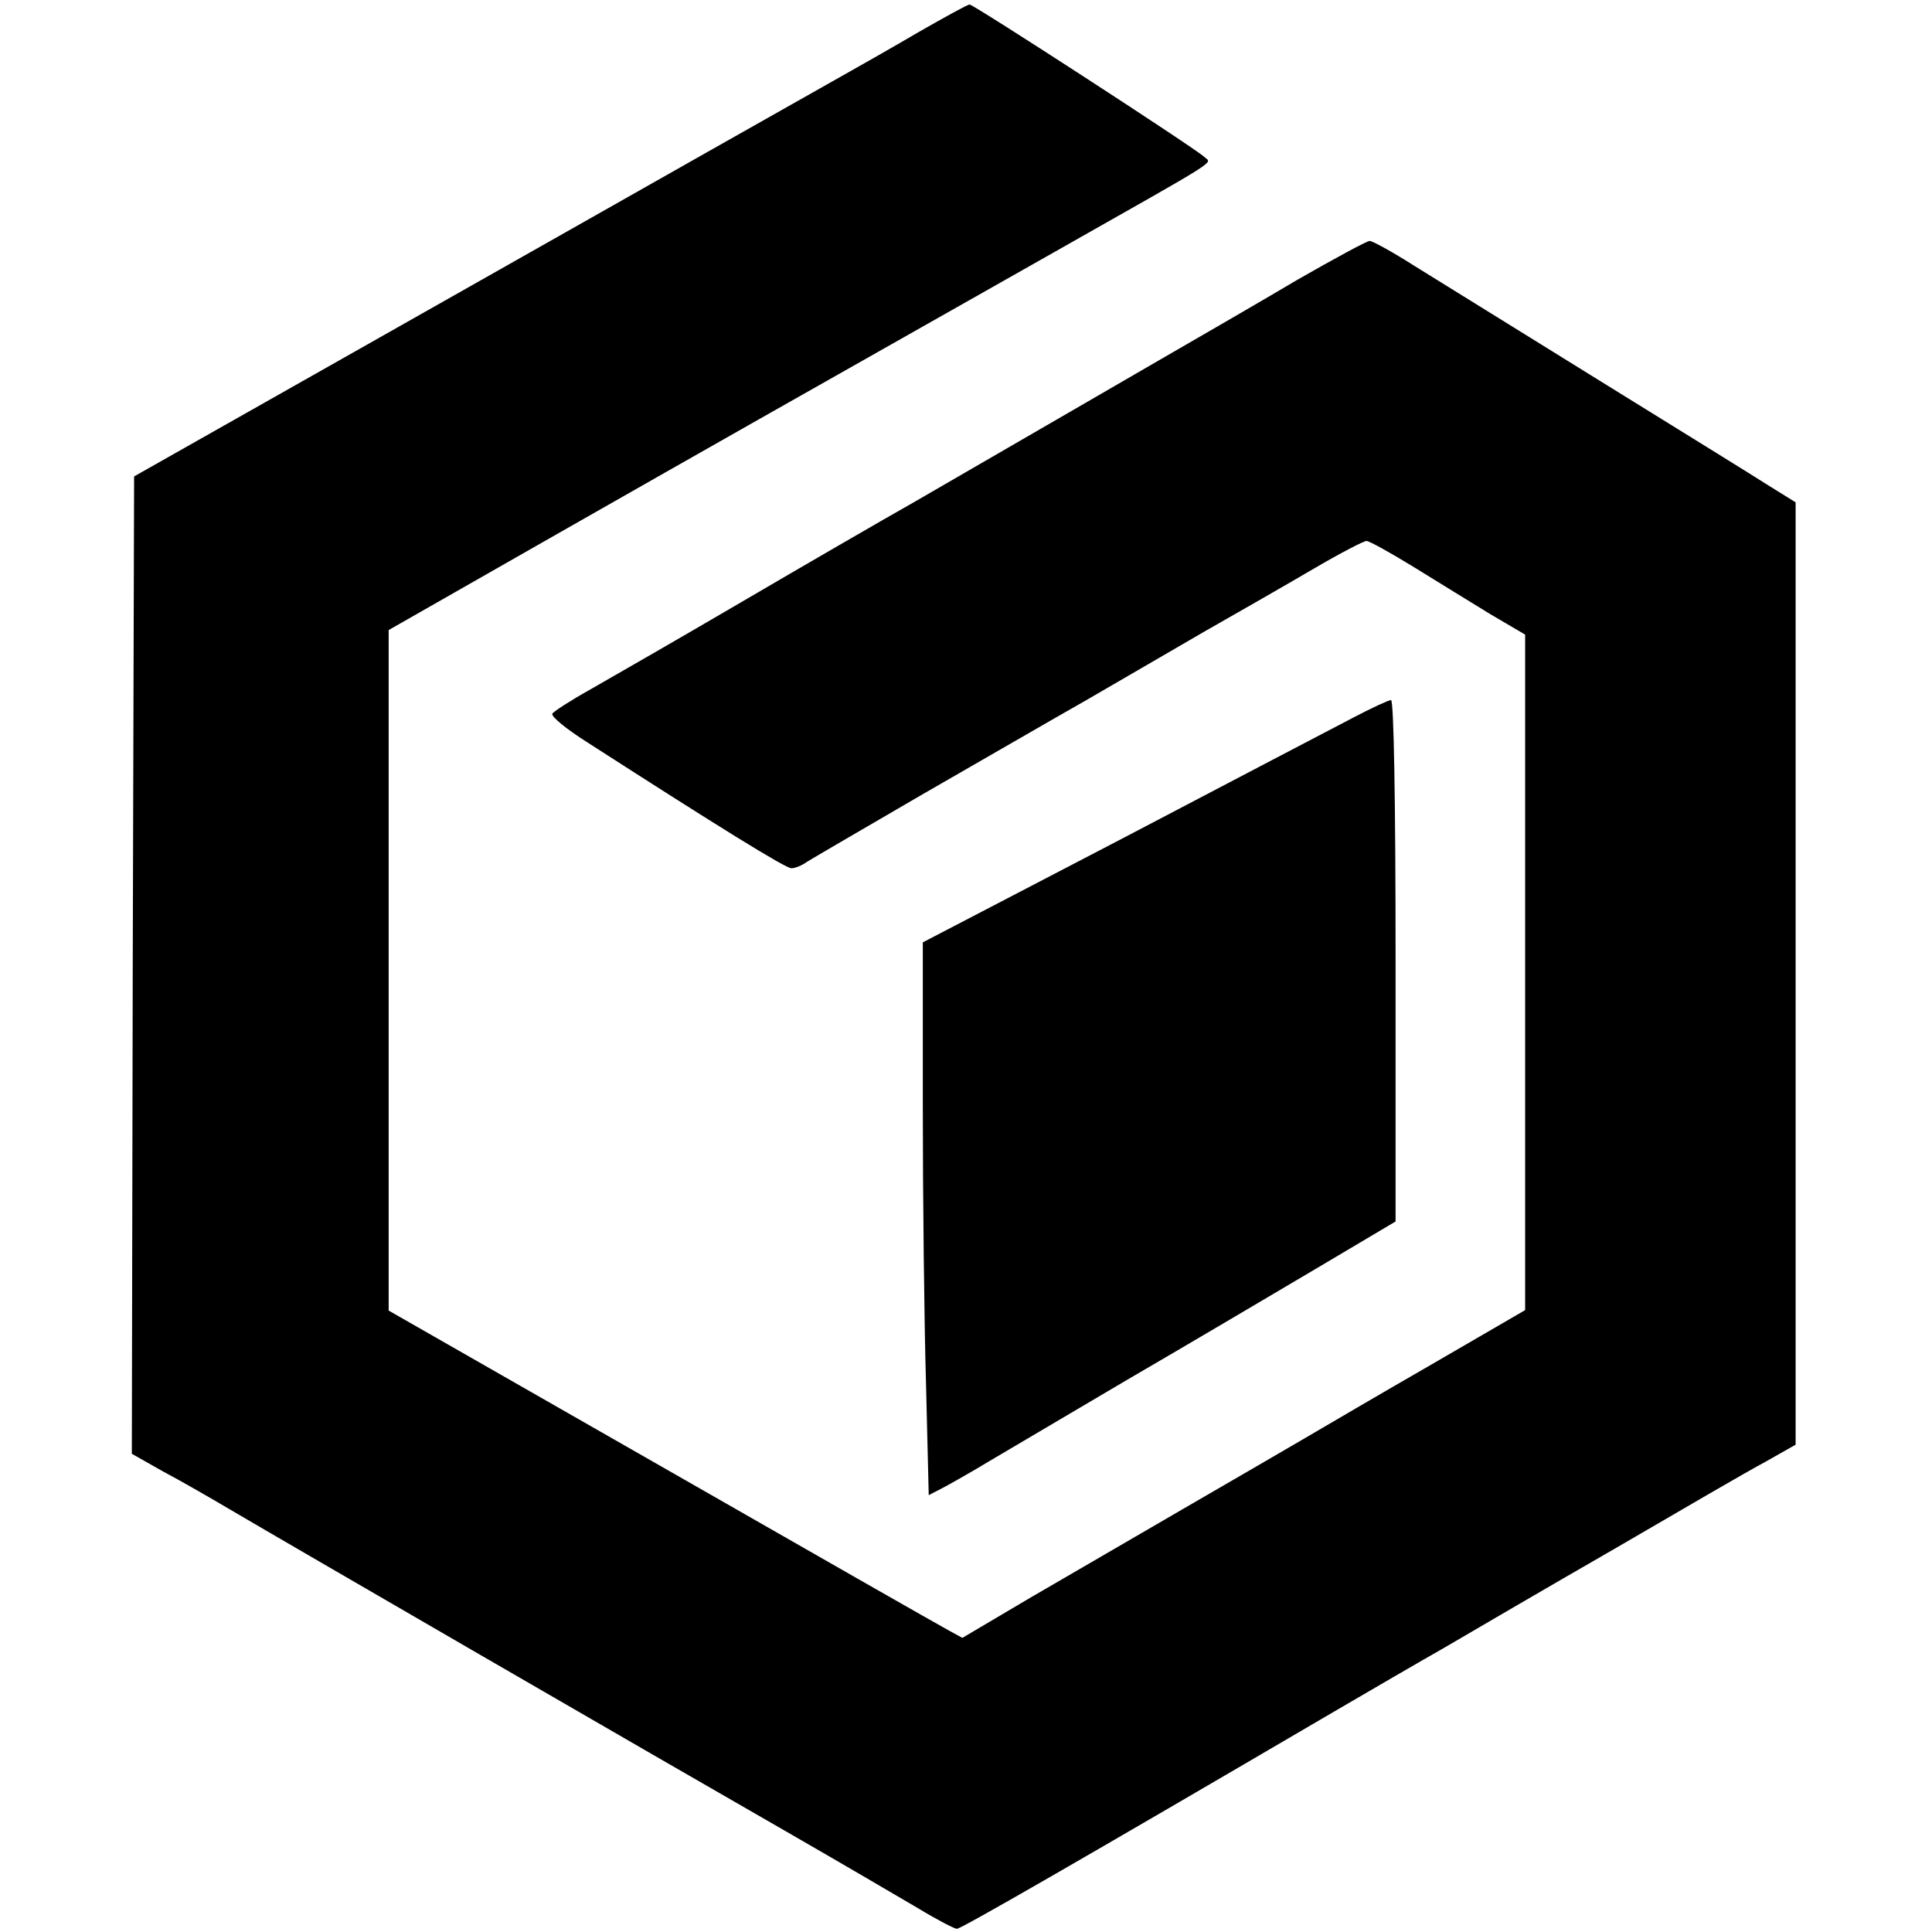 <?xml version="1.0" standalone="no"?>
<!DOCTYPE svg PUBLIC "-//W3C//DTD SVG 20010904//EN"
 "http://www.w3.org/TR/2001/REC-SVG-20010904/DTD/svg10.dtd">
<svg version="1.0" xmlns="http://www.w3.org/2000/svg"
 width="425pt" height="425pt" viewBox="0 0 425 425"
 preserveAspectRatio="xMidYMid meet">
<g transform="translate(0,425) scale(0.1,-0.1)"
fill="#000000" stroke="none">
<path d="M2020 4179 c-58 -34 -125 -72 -150 -86 -25 -14 -166 -94 -315 -178
-148 -84 -493 -279 -765 -433 l-495 -280 -3 -1075 -2 -1075 67 -38 c38 -20
104 -58 148 -84 129 -76 930 -540 1235 -715 113 -65 239 -139 280 -163 41 -25
80 -45 85 -45 9 0 270 150 830 478 77 45 187 109 245 142 58 34 224 131 370
215 146 85 295 172 333 192 l67 38 0 1036 0 1037 -58 36 c-31 20 -201 125
-377 234 -176 109 -358 222 -405 251 -47 30 -91 54 -97 54 -6 0 -78 -39 -160
-86 -81 -48 -161 -94 -178 -104 -16 -9 -145 -84 -285 -165 -140 -81 -311 -180
-380 -220 -69 -39 -240 -138 -380 -220 -140 -82 -290 -168 -332 -192 -43 -24
-80 -48 -83 -53 -3 -6 31 -34 77 -63 289 -186 436 -277 449 -277 8 0 23 6 34
14 11 7 126 74 255 149 129 74 291 168 360 207 69 40 186 108 260 151 74 42
182 104 240 138 58 34 110 61 116 61 6 0 53 -26 105 -58 52 -32 128 -79 169
-104 l75 -44 0 -743 0 -743 -205 -119 c-113 -65 -239 -139 -280 -163 -41 -24
-158 -92 -260 -151 -102 -59 -254 -148 -339 -197 l-154 -91 -31 17 c-17 9
-301 171 -631 360 l-600 343 0 748 0 749 370 211 c360 205 459 261 1090 618
383 217 350 196 334 212 -20 19 -507 335 -516 335 -5 0 -55 -28 -113 -61z"/>
<path d="M2978 2672 c-40 -21 -270 -141 -510 -267 l-438 -228 0 -361 c0 -198
3 -472 7 -608 l6 -247 31 16 c17 9 63 35 101 58 39 23 176 104 305 180 129 75
315 185 413 243 l177 105 0 574 c0 356 -4 573 -10 573 -5 0 -42 -17 -82 -38z"/>
</g>
</svg>
